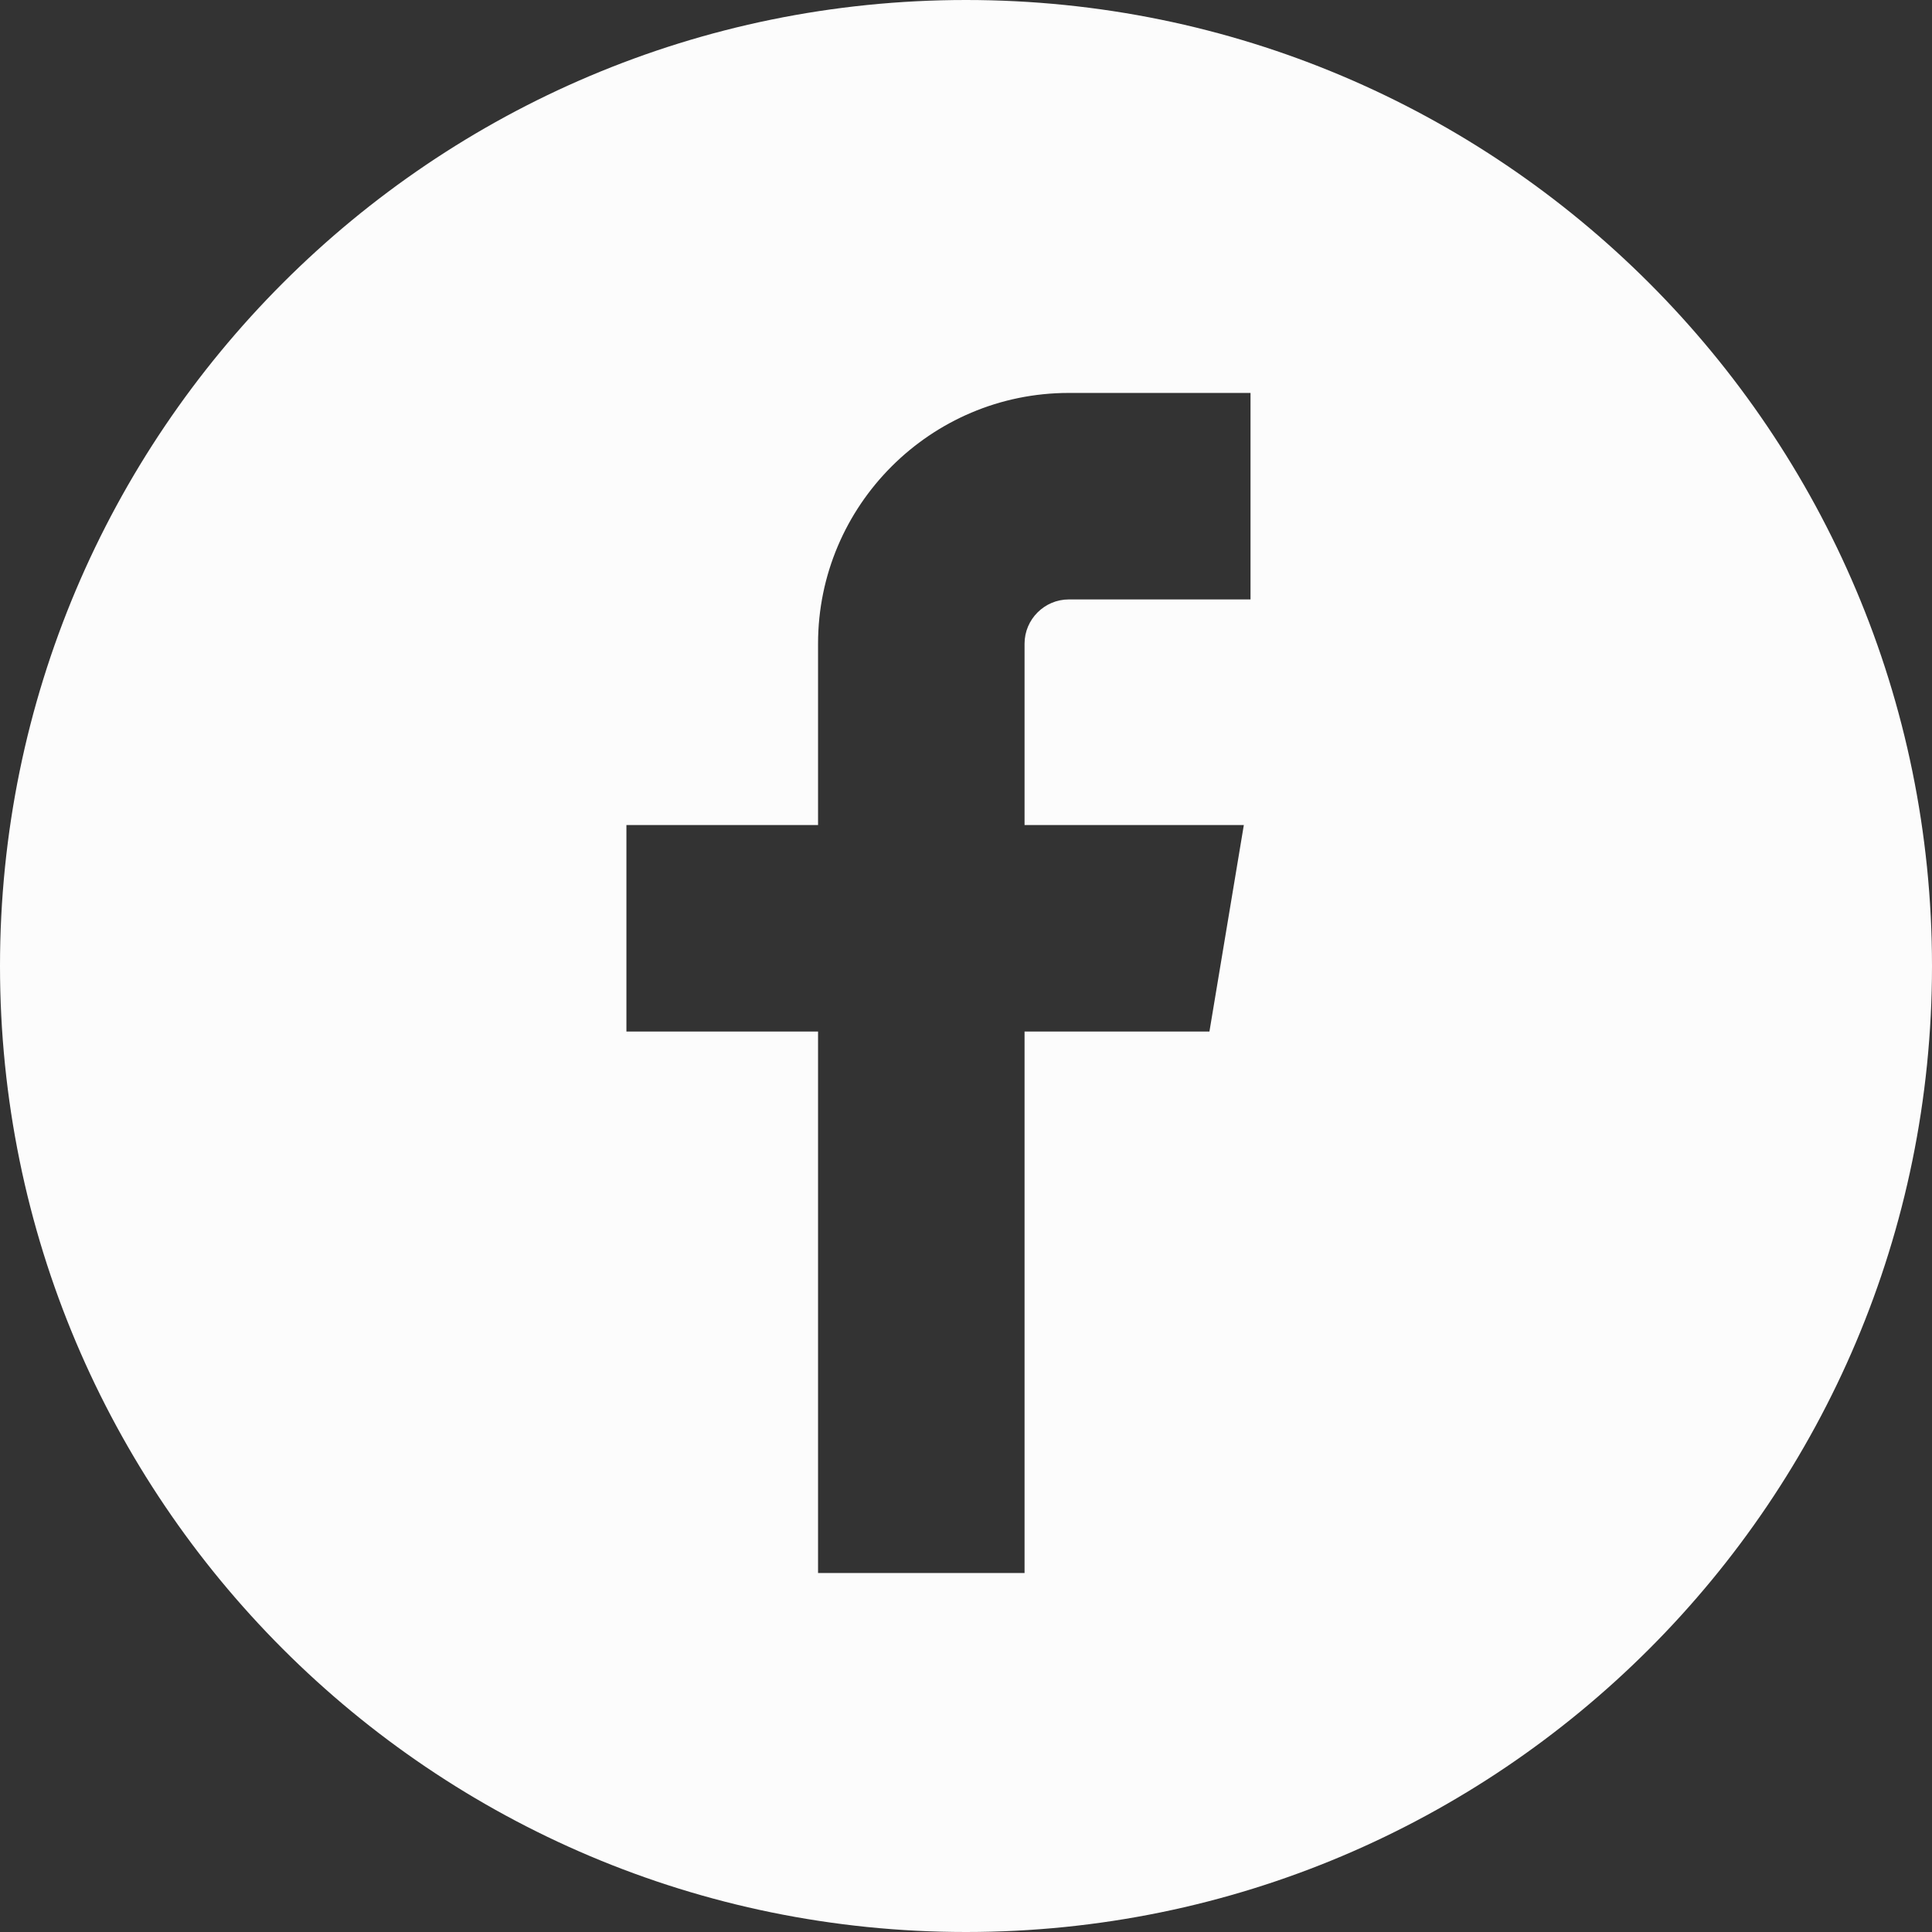 <svg width="26" height="26" viewBox="0 0 26 26" fill="none" xmlns="http://www.w3.org/2000/svg">
<rect x="0" y="0" width="26" height="26" fill="#333333" stroke="none"/>
<g clip-path="url(#clip0_2730_415)">
<path d="M13 0C5.82 0 0 5.82 0 13C0 20.18 5.82 26 13 26C20.18 26 26 20.18 26 13C26 5.82 20.18 0 13 0ZM16.829 8.067H14.383C14.056 8.067 13.788 8.335 13.788 8.662V11.103H16.739L16.276 13.882H13.788V21.169H11.009V13.882H8.43V11.103H11.009V8.662C11.009 6.802 12.523 5.288 14.383 5.288H16.829V8.067Z" fill="#FCFCFC"/>
</g>
<defs>
<clipPath id="clip0_2730_415">
<rect width="26" height="26" fill="white"/>
</clipPath>
</defs>
</svg>

